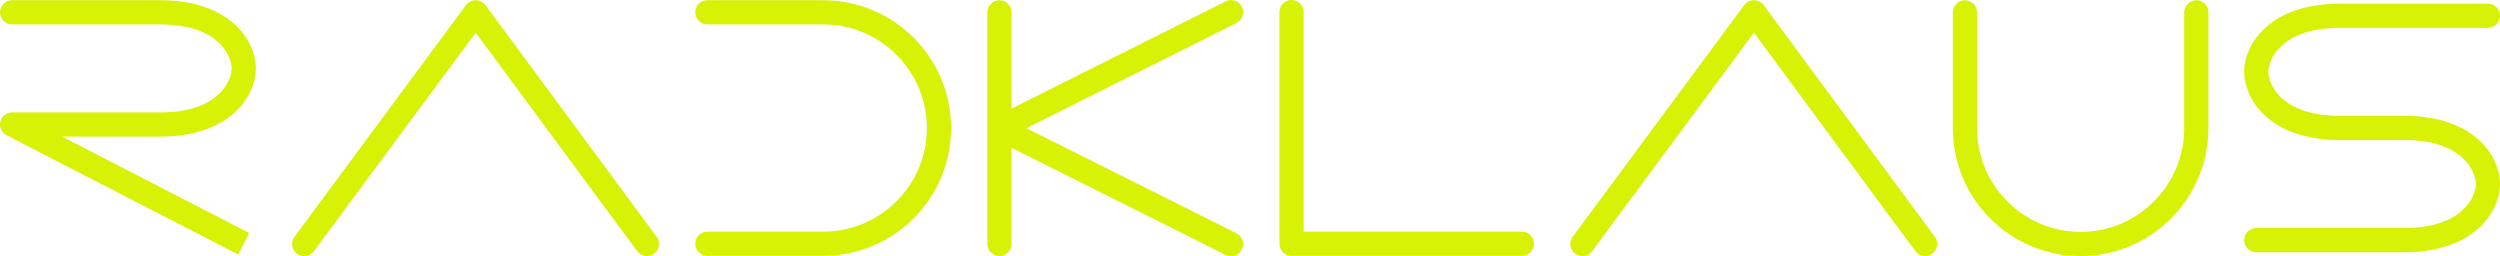 <svg viewBox="0 0 1240.43 127.13" version="1.2" xmlns="http://www.w3.org/2000/svg" data-name="Ebene 1" id="Ebene_1">
  <path stroke-width="0" fill="#d7f205" d="M755.14,114.94h-108.31V6c0-3.31-2.69-6-6-6s-6,2.69-6,6v114.94c0,3.31,2.69,6,6,6h114.31c3.31,0,6-2.69,6-6s-2.69-6-6-6Z"></path>
  <path stroke-width="0" fill="#d7f205" d="M240.86,2.54c-1.13-1.53-2.92-2.43-4.82-2.43h0c-1.9,0-3.69.9-4.82,2.43l-85.1,114.94c-1.97,2.66-1.41,6.42,1.25,8.39,2.66,1.97,6.42,1.41,8.39-1.25L236.03,16.2l80.12,108.41c1.18,1.59,2.99,2.44,4.83,2.43,1.24,0,2.49-.38,3.56-1.17,2.67-1.97,3.23-5.73,1.26-8.39L240.86,2.54Z"></path>
  <path stroke-width="0" fill="#d7f205" d="M875.07,2.54c-1.13-1.53-2.92-2.43-4.82-2.43h0c-1.9,0-3.69.9-4.82,2.43l-85.1,114.94c-1.97,2.66-1.41,6.42,1.25,8.39,2.66,1.97,6.42,1.41,8.39-1.25l80.27-108.42,80.12,108.41c1.18,1.59,2.99,2.44,4.83,2.43,1.24,0,2.49-.38,3.56-1.17,2.67-1.97,3.23-5.73,1.26-8.39L875.07,2.54Z"></path>
  <path stroke-width="0" fill="#d7f205" d="M613.52,115.76l-104.22-52.15,104.22-52.22c2.96-1.48,4.16-5.09,2.68-8.05-1.49-2.96-5.09-4.16-8.05-2.68l-106.24,53.24V6.11c0-3.31-2.69-6-6-6s-6,2.69-6,6v57.41s0,.06,0,.1,0,.06,0,.1v57.33c0,3.31,2.69,6,6,6s6-2.69,6-6v-47.71l106.24,53.16c.86.43,1.78.63,2.68.63,2.2,0,4.32-1.21,5.37-3.32,1.48-2.96.28-6.57-2.68-8.05Z"></path>
  <path stroke-width="0" fill="#d7f205" d="M126.94,33.94C126.94,20.34,114.29.11,79.47.11H6C2.69.11,0,2.8,0,6.11s2.69,6,6,6h73.47c29.1,0,35.47,15.76,35.47,21.83s-6.37,21.83-35.47,21.83H6c-2.77,0-5.18,1.9-5.83,4.59-.65,2.69.62,5.48,3.08,6.75l114.94,59.16,5.49-10.67L30.77,67.78h48.7c34.83,0,47.47-20.23,47.47-33.83Z"></path>
  <path stroke-width="0" fill="#d7f205" d="M408.44.11h-57.47c-3.31,0-6,2.69-6,6s2.69,6,6,6h57.47c28.38,0,51.47,23.06,51.47,51.41s-23.09,51.41-51.47,51.41h-57.47c-3.31,0-6,2.69-6,6s2.69,6,6,6h57.47c35,0,63.47-28.45,63.47-63.41S443.44.11,408.44.11Z"></path>
  <path stroke-width="0" fill="#d7f205" d="M1089.75.11c-3.31,0-6,2.69-6,6v57.47c0,28.38-23.06,51.47-51.41,51.47s-51.41-23.09-51.41-51.47V6.11c0-3.31-2.69-6-6-6s-6,2.69-6,6v57.47c0,35,28.45,63.47,63.41,63.47s63.41-28.47,63.41-63.47V6.11c0-3.31-2.69-6-6-6Z"></path>
  <path stroke-width="0" fill="#d7f205" d="M1192.96,57.47h-32c-29.1,0-35.47-15.76-35.47-21.83s6.37-21.83,35.47-21.83h73.47c3.31,0,6-2.69,6-6s-2.69-6-6-6h-73.47c-34.83,0-47.47,20.23-47.47,33.83s12.64,33.83,47.47,33.83h32c29.1,0,35.47,15.76,35.47,21.83s-6.37,21.83-35.47,21.83h-73.47c-3.31,0-6,2.69-6,6s2.69,6,6,6h73.47c34.83,0,47.47-20.23,47.47-33.83s-12.64-33.83-47.47-33.83Z"></path>
</svg>